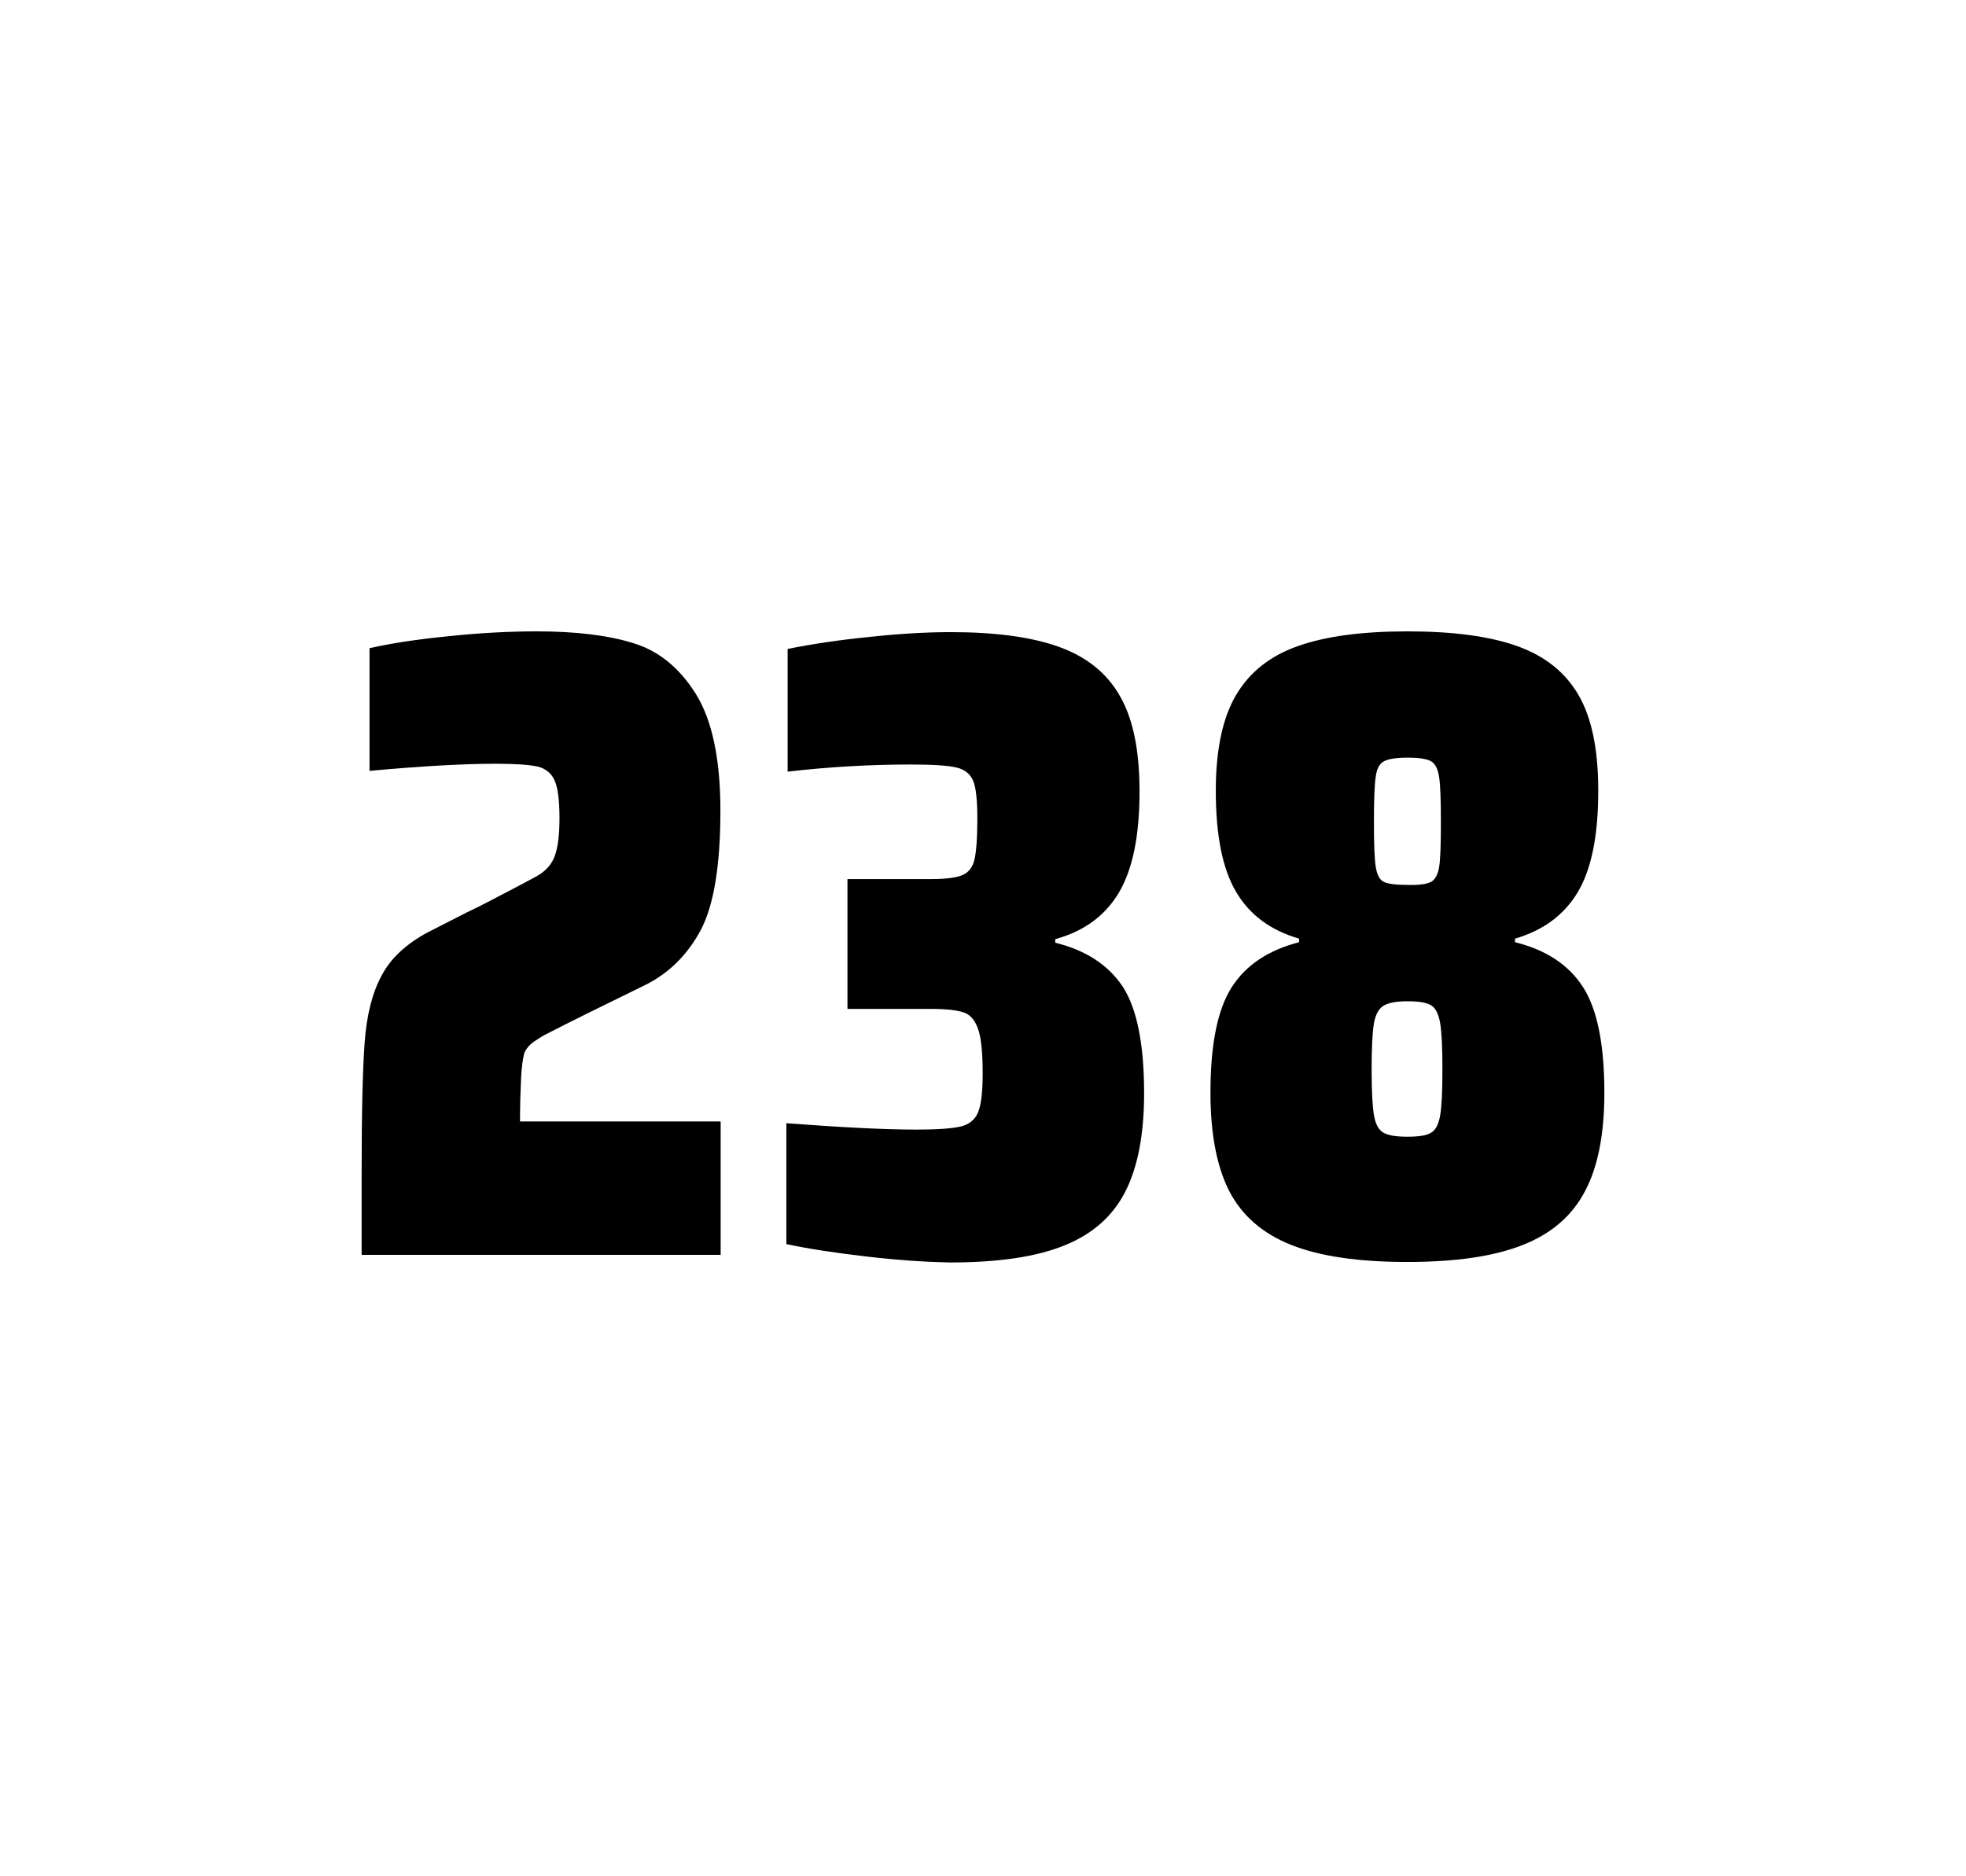 <?xml version="1.0" encoding="utf-8"?>
<svg version="1.1" id="wrapper" x="0px" y="0px" viewBox="0 0 772.1 737" style="enable-background:new 0 0 772.1 737;" xmlns="http://www.w3.org/2000/svg">
  <style type="text/css">
	.st0{fill:none;}
</style>
  <path id="frame" class="st0" d="M 1.5 0 L 770.5 0 C 771.3 0 772 0.7 772 1.5 L 772 735.4 C 772 736.2 771.3 736.9 770.5 736.9 L 1.5 736.9 C 0.7 736.9 0 736.2 0 735.4 L 0 1.5 C 0 0.7 0.7 0 1.5 0 Z"/>
  <g id="numbers"><path id="two" d="M 204.623 423.8 C 204.423 428.4 204.223 433.9 204.223 440.5 L 283.023 440.5 L 283.023 492.9 L 142.023 492.9 L 142.023 460.5 C 142.023 437.1 142.423 420 143.223 409.3 C 144.023 398.6 146.223 389.9 149.923 383.1 C 153.523 376.3 159.623 370.7 168.023 366.2 L 183.123 358.5 C 188.023 356.2 194.923 352.6 203.823 347.9 C 204.723 347.4 207.023 346.2 210.723 344.2 C 214.323 342.2 216.723 339.5 217.923 336.1 C 219.123 332.7 219.723 327.8 219.723 321.5 C 219.723 314.5 219.123 309.5 217.823 306.6 C 216.523 303.7 214.323 301.9 211.123 301.1 C 207.923 300.4 202.523 300 194.723 300 C 182.323 300 165.723 300.9 145.123 302.8 L 145.123 254.6 C 153.523 252.7 163.923 251.1 176.223 249.9 C 188.523 248.6 200.123 248 210.823 248 C 226.023 248 238.623 249.5 248.623 252.6 C 258.623 255.6 266.823 262.3 273.223 272.5 C 279.623 282.7 282.923 298 282.923 318.4 C 282.923 340 280.323 355.6 275.223 365.3 C 270.023 375 262.823 382.2 253.423 386.9 C 237.023 394.9 224.223 401.2 215.123 405.9 C 213.223 406.8 211.423 408 209.623 409.2 C 207.823 410.5 206.623 412 205.923 413.6 C 205.323 415.9 204.823 419.2 204.623 423.8 Z"/><path id="three" d="M 340.625 493.6 C 328.525 492.2 317.925 490.6 308.825 488.7 L 308.825 441.2 C 330.125 442.8 347.125 443.7 359.825 443.7 C 368.025 443.7 373.825 443.3 377.225 442.5 C 380.625 441.7 382.925 439.8 384.125 436.9 C 385.325 434 385.925 428.9 385.925 421.6 C 385.925 413.4 385.325 407.6 384.125 404.2 C 382.925 400.8 381.125 398.6 378.525 397.7 C 375.925 396.8 371.625 396.3 365.525 396.3 L 332.825 396.3 L 332.825 345.3 L 365.525 345.3 C 371.425 345.3 375.525 344.8 378.025 343.7 C 380.525 342.6 382.025 340.6 382.725 337.5 C 383.425 334.5 383.825 329.2 383.825 321.7 C 383.825 314.4 383.325 309.5 382.225 306.8 C 381.125 304.1 379.025 302.3 375.725 301.5 C 372.425 300.7 366.425 300.3 357.825 300.3 C 341.925 300.3 325.725 301.2 309.325 303.1 L 309.325 254.9 C 318.725 253 329.325 251.4 341.325 250.2 C 353.325 248.9 363.925 248.3 373.325 248.3 C 390.925 248.3 405.125 250.2 415.925 254.1 C 426.725 258 434.725 264.4 439.825 273.4 C 445.025 282.4 447.525 294.9 447.525 310.9 C 447.525 328.3 444.825 341.5 439.425 350.6 C 434.025 359.7 425.725 365.8 414.425 368.9 L 414.425 370.3 C 426.625 373.3 435.425 379.2 441.025 387.7 C 446.525 396.3 449.325 410.2 449.325 429.4 C 449.325 445.6 446.825 458.5 441.925 468.1 C 437.025 477.7 429.025 484.8 418.025 489.2 C 407.025 493.7 392.025 495.9 373.025 495.9 C 363.425 495.7 352.725 495 340.625 493.6 Z"/><path id="eight" d="M 507.077 489 C 495.777 484.5 487.777 477.5 482.777 467.9 C 477.877 458.3 475.377 445.4 475.377 429.2 C 475.377 410.2 478.177 396.4 483.777 387.7 C 489.377 379 498.177 373.2 510.177 370.1 L 510.177 368.7 C 498.877 365.4 490.677 359.3 485.377 350.2 C 480.077 341.2 477.477 328 477.477 310.6 C 477.477 294.7 480.077 282.2 485.377 273.1 C 490.677 264.1 498.777 257.6 509.677 253.8 C 520.577 249.9 534.977 248 552.777 248 C 570.577 248 584.977 249.9 595.877 253.8 C 606.777 257.7 614.777 264.1 619.977 273.1 C 625.177 282.1 627.677 294.6 627.677 310.6 C 627.677 328 625.077 341.1 619.777 350.2 C 614.477 359.2 606.277 365.4 594.977 368.7 L 594.977 370.1 C 607.177 373.1 616.077 379 621.677 387.7 C 627.277 396.4 630.077 410.2 630.077 429.2 C 630.077 445.4 627.577 458.3 622.477 467.9 C 617.477 477.5 609.277 484.6 598.077 489 C 586.777 493.5 571.677 495.7 552.677 495.7 C 533.577 495.7 518.377 493.5 507.077 489 Z M 562.077 444.9 C 563.877 443.8 564.977 441.6 565.577 438.2 C 566.177 434.8 566.477 428.8 566.477 420.1 C 566.477 411.4 566.177 405.3 565.577 401.8 C 564.977 398.3 563.777 396 562.077 394.9 C 560.277 393.8 557.177 393.3 552.777 393.3 C 548.277 393.3 545.177 393.9 543.277 395.1 C 541.377 396.3 540.177 398.6 539.577 402 C 538.977 405.4 538.677 411.4 538.677 420.1 C 538.677 428.5 538.977 434.5 539.577 438 C 540.177 441.5 541.377 443.8 543.277 444.9 C 545.177 446 548.277 446.5 552.777 446.5 C 557.277 446.5 560.377 446 562.077 444.9 Z M 561.977 346.4 C 563.577 345.6 564.677 343.6 565.177 340.6 C 565.677 337.6 565.877 331.7 565.877 323 C 565.877 314.3 565.677 308.4 565.177 305.2 C 564.677 302 563.677 300 561.977 299 C 560.377 298.1 557.277 297.6 552.877 297.6 C 548.377 297.6 545.277 298.1 543.577 299 C 541.777 299.9 540.677 302 540.277 305.2 C 539.777 308.4 539.577 314.3 539.577 323 C 539.577 331.4 539.777 337.2 540.277 340.4 C 540.777 343.6 541.777 345.6 543.477 346.4 C 545.077 347.2 548.277 347.6 552.977 347.6 C 557.277 347.7 560.277 347.3 561.977 346.4 Z"/></g>
</svg>